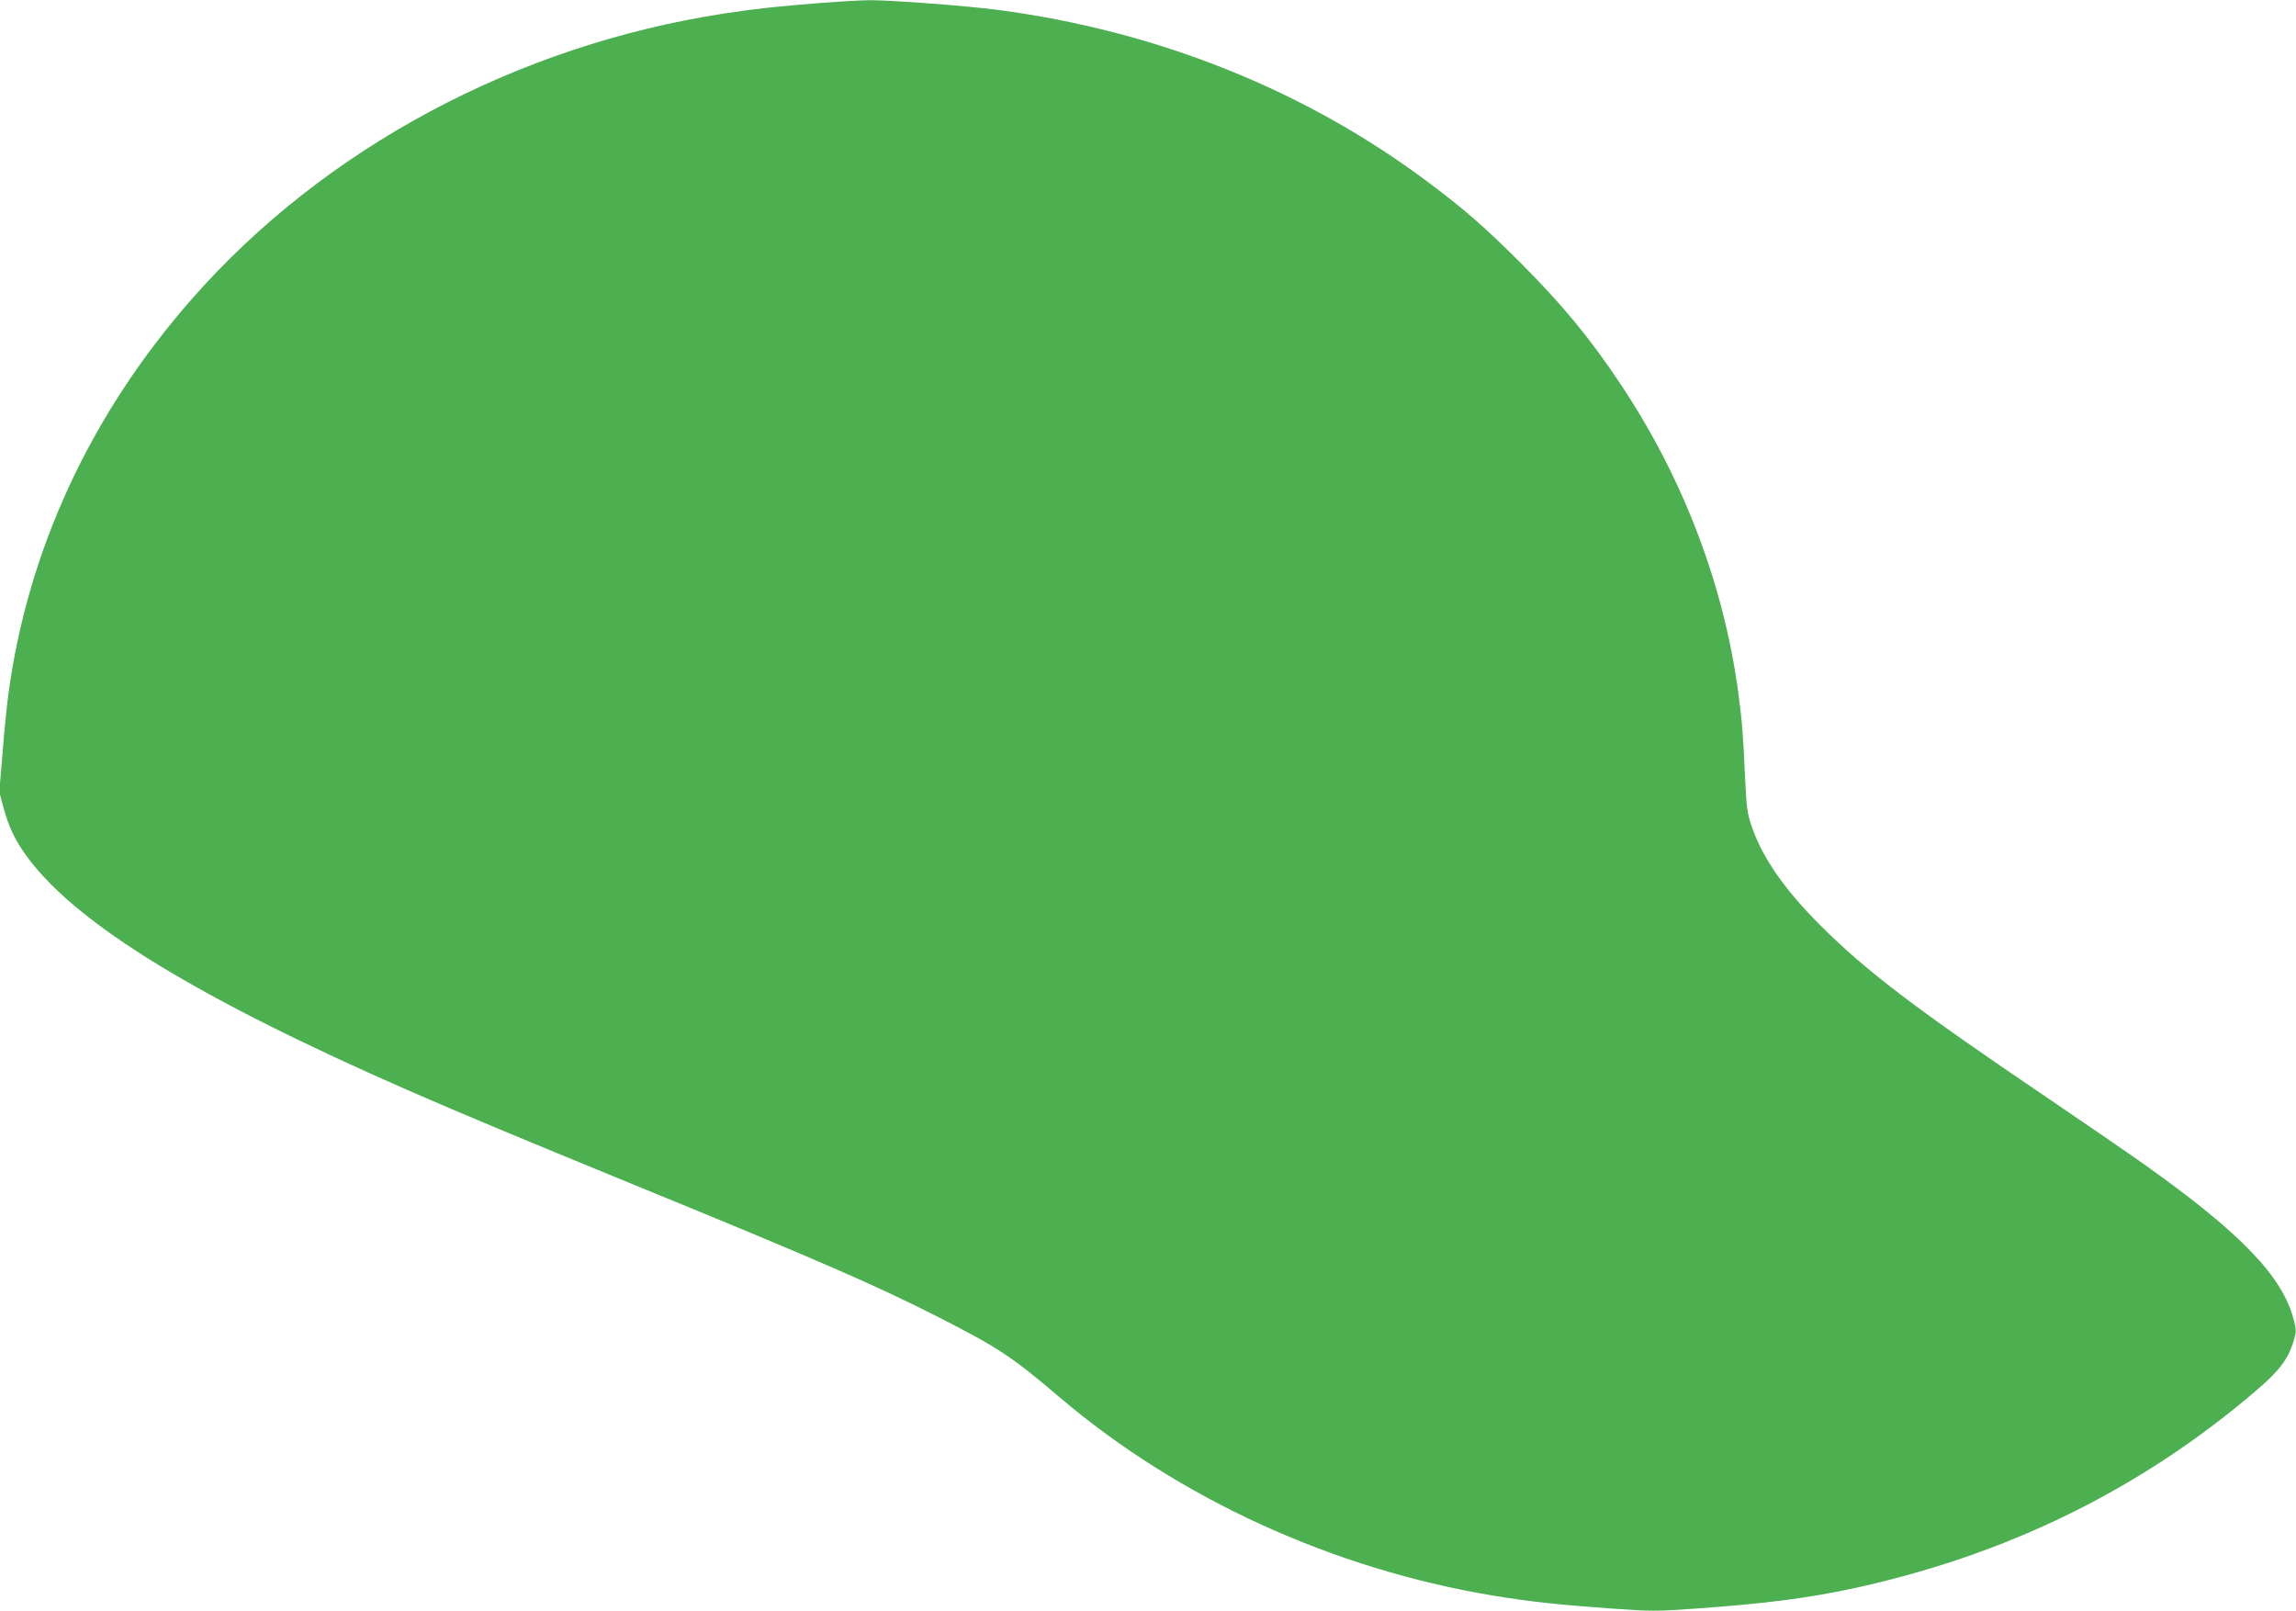 <?xml version="1.0" standalone="no"?>
<!DOCTYPE svg PUBLIC "-//W3C//DTD SVG 20010904//EN"
 "http://www.w3.org/TR/2001/REC-SVG-20010904/DTD/svg10.dtd">
<svg version="1.0" xmlns="http://www.w3.org/2000/svg"
 width="1280pt" height="898pt" viewBox="0 0 1280 898"
 preserveAspectRatio="xMidYMid meet">
<g transform="translate(0,898) scale(0.1,-0.1)"
fill="#4caf50" stroke="none">
<path d="M4580 8964 c-240 -19 -365 -32 -541 -59 -1161 -178 -2232 -752 -2968
-1590 -566 -644 -917 -1400 -1025 -2210 -8 -60 -23 -207 -32 -325 l-18 -215
23 -85 c29 -111 69 -193 141 -288 279 -370 953 -781 2113 -1289 321 -140 631
-269 1287 -538 995 -407 1332 -554 1675 -729 329 -168 406 -218 672 -445 663
-564 1525 -958 2419 -1106 203 -33 355 -50 647 -71 237 -17 257 -17 495 0 374
27 609 57 861 111 855 185 1601 550 2244 1099 132 112 182 178 212 275 18 61
18 65 1 129 -63 238 -294 478 -822 854 -104 74 -349 242 -544 374 -745 504
-1016 710 -1275 969 -195 195 -319 373 -378 544 -26 76 -30 103 -38 270 -11
247 -17 320 -39 486 -82 601 -307 1190 -653 1710 -175 263 -323 442 -566 686
-195 194 -306 291 -506 441 -686 515 -1513 846 -2403 963 -176 23 -604 55
-717 54 -55 -1 -174 -8 -265 -15z"/>
</g>
</svg>
